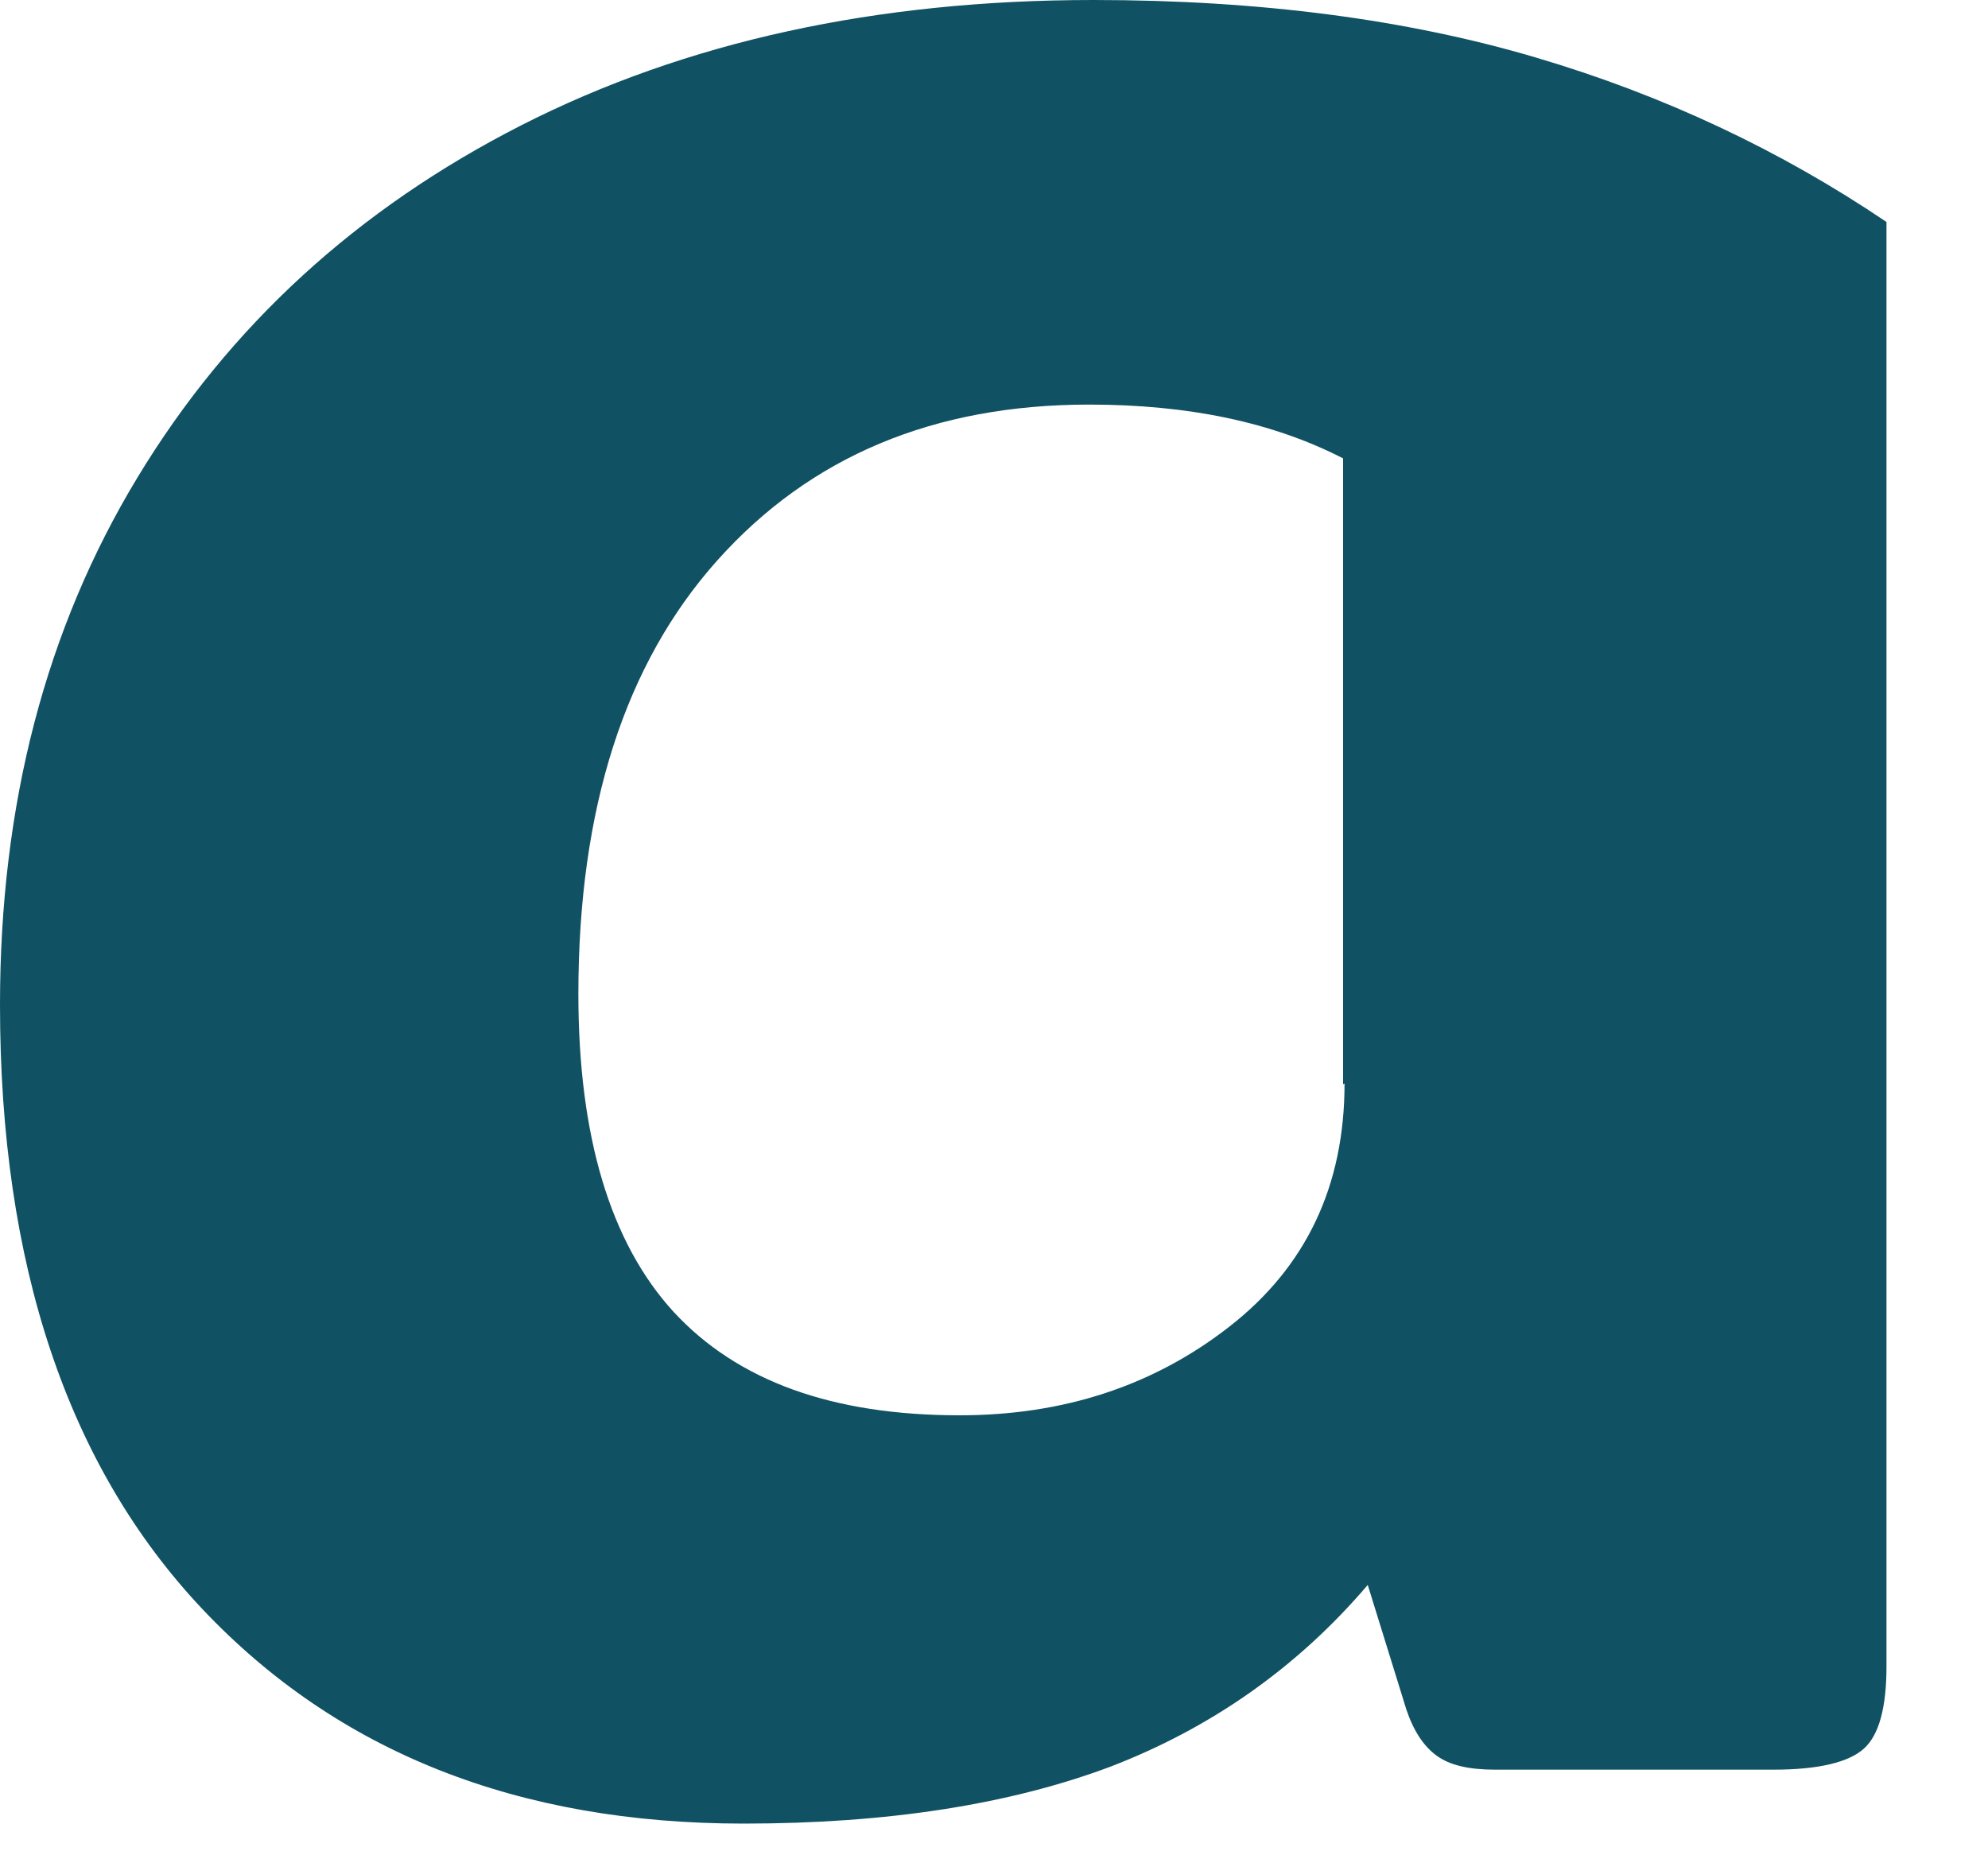 <?xml version="1.0" encoding="utf-8"?>
<svg xmlns="http://www.w3.org/2000/svg" fill="none" height="100%" overflow="visible" preserveAspectRatio="none" style="display: block;" viewBox="0 0 15 14" width="100%">
<path d="M11.588 0.434C10.622 0.148 9.508 0 8.251 0C6.615 0 5.177 0.313 3.936 0.944C2.695 1.576 1.729 2.46 1.038 3.602C0.346 4.744 0 6.068 0 7.583C0 9.543 0.511 11.065 1.526 12.141C2.547 13.223 3.909 13.761 5.61 13.761C6.692 13.761 7.614 13.618 8.377 13.332C9.134 13.041 9.788 12.585 10.32 11.96L10.611 12.899C10.666 13.063 10.743 13.179 10.842 13.25C10.941 13.321 11.083 13.354 11.281 13.354H13.383C13.718 13.354 13.949 13.299 14.064 13.195C14.179 13.091 14.234 12.882 14.234 12.575V1.675C13.438 1.137 12.554 0.719 11.588 0.434ZM10.145 8.176C10.145 8.95 9.854 9.56 9.277 10.01C8.701 10.46 8.02 10.68 7.241 10.68C6.28 10.68 5.566 10.422 5.083 9.9C4.606 9.379 4.364 8.577 4.364 7.501C4.364 6.101 4.715 5.008 5.413 4.228C6.115 3.443 7.048 3.053 8.218 3.053C8.964 3.053 9.601 3.185 10.134 3.459V8.182L10.145 8.176Z" fill="#105163" id="Vector"/>
</svg>